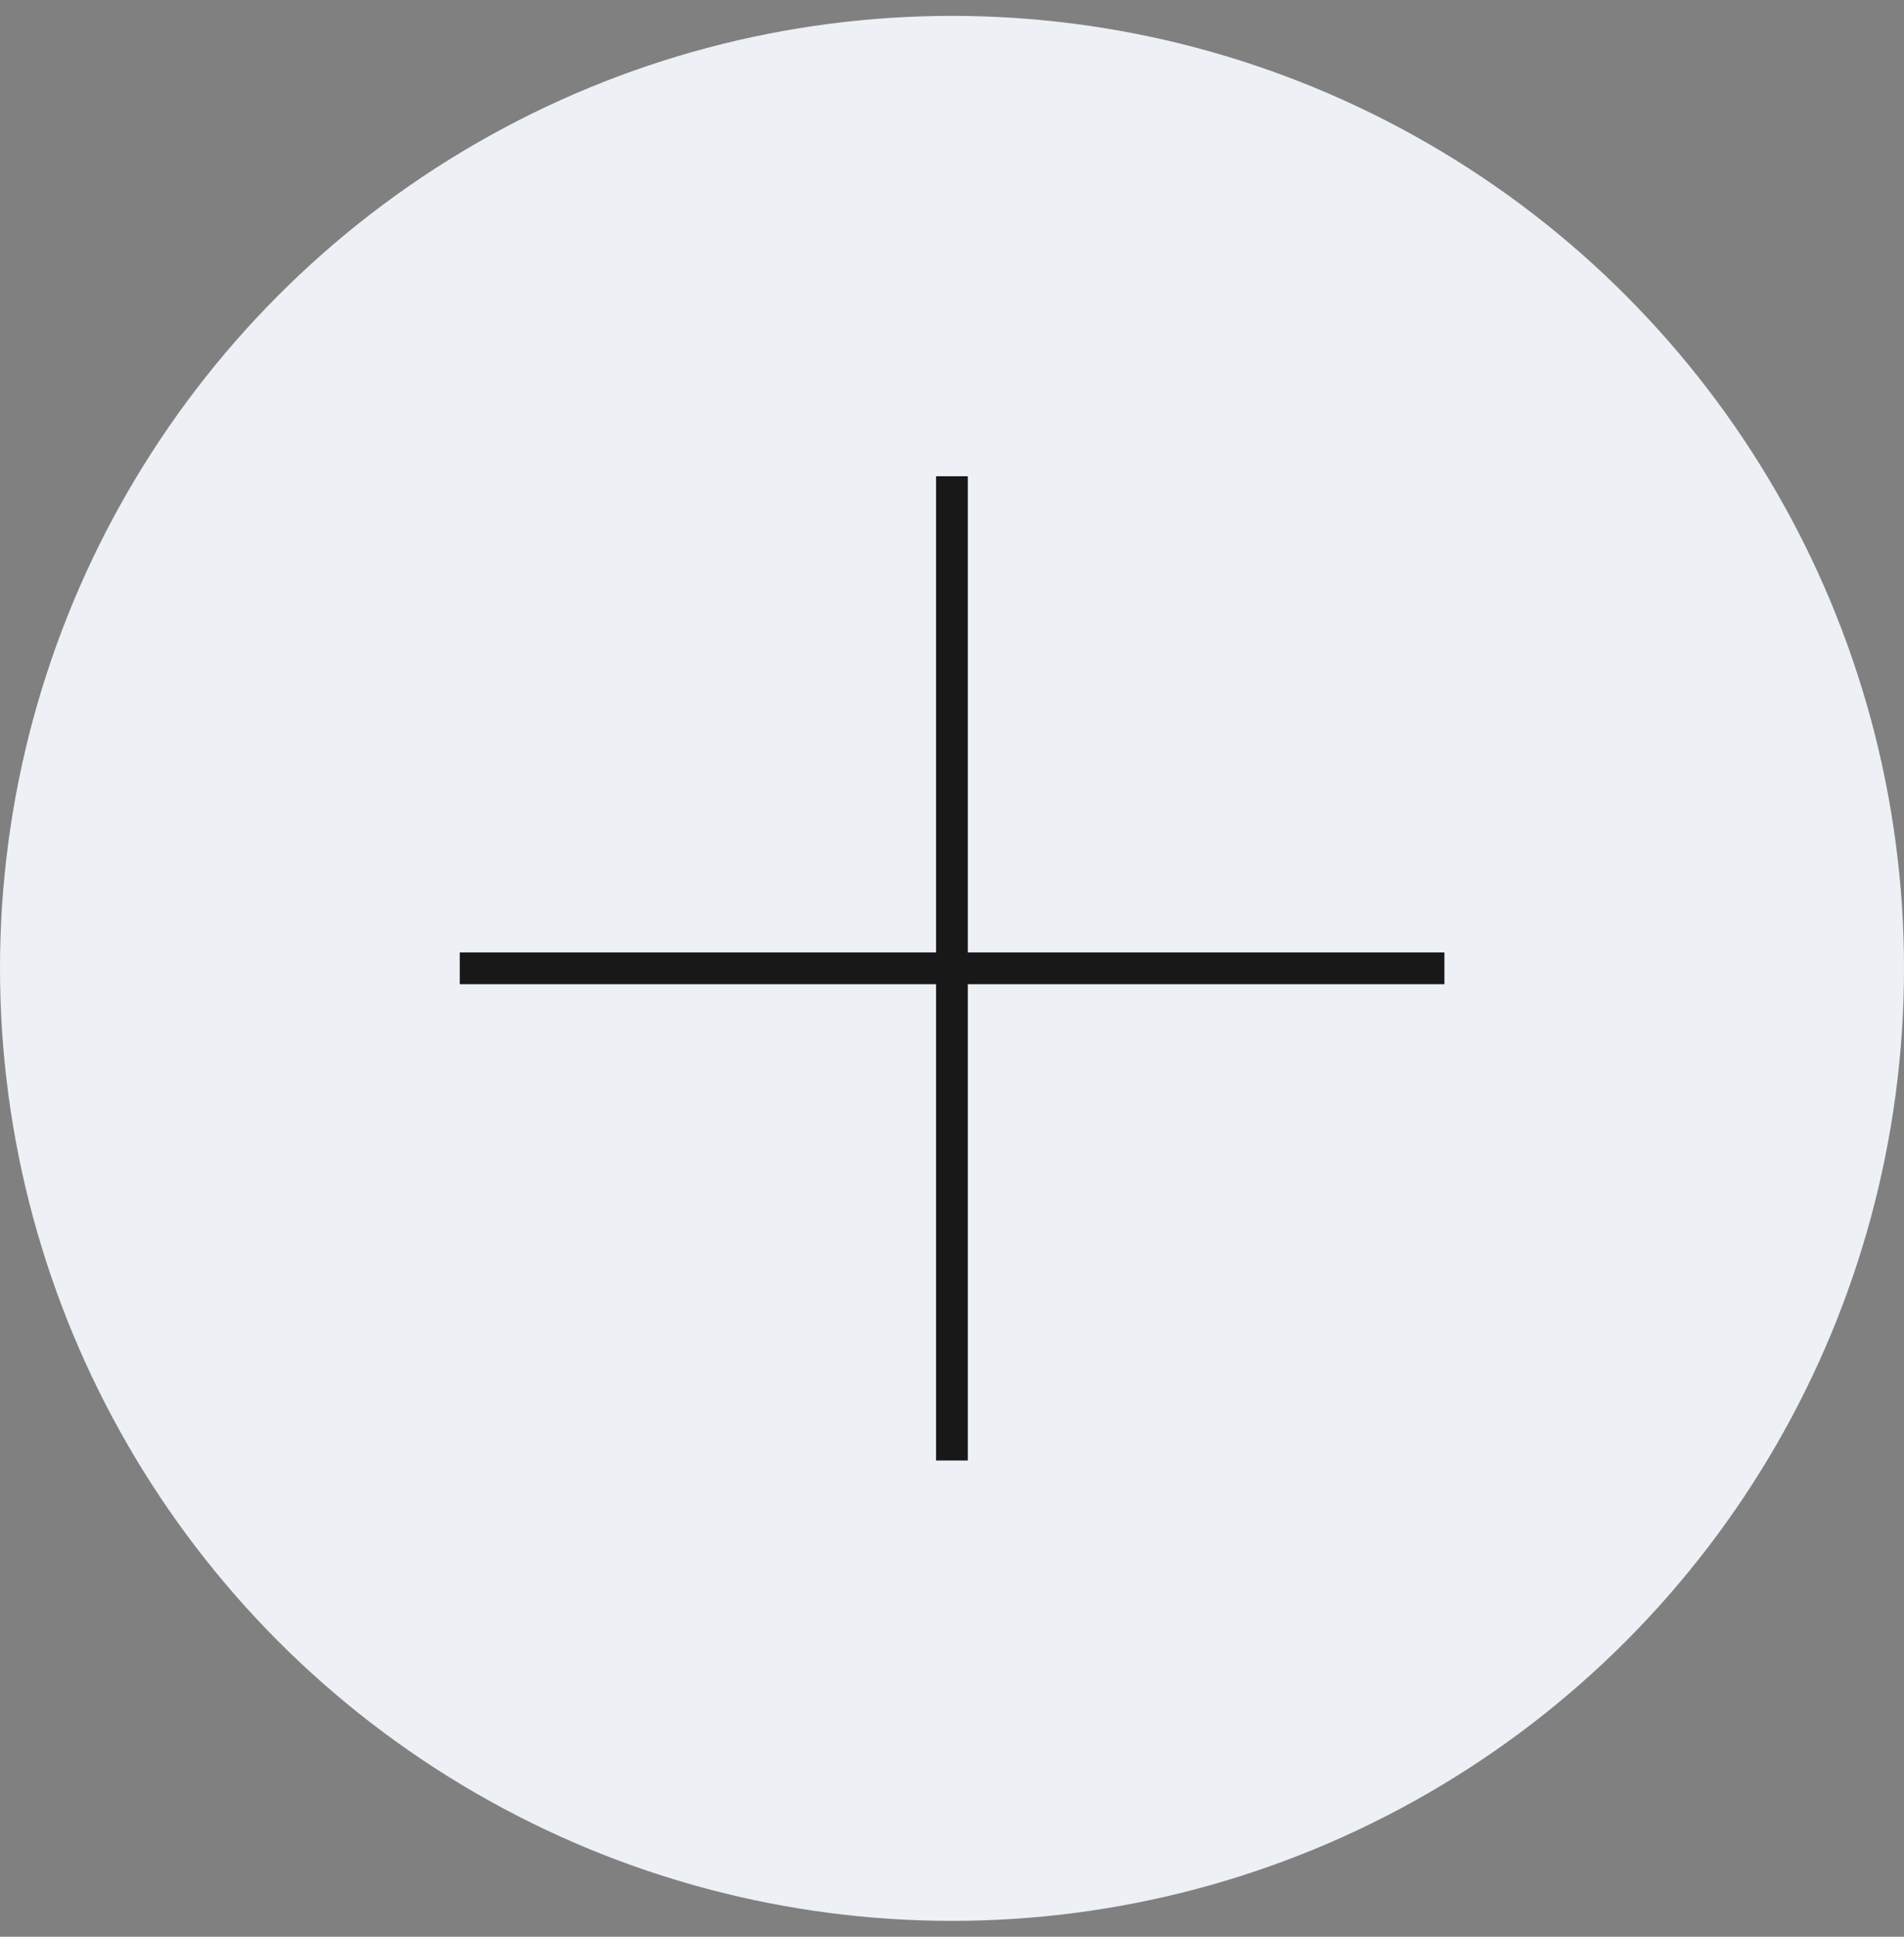 <svg xmlns="http://www.w3.org/2000/svg" width="60" height="61" viewBox="0 0 60 61" fill="none"><rect x="0" y="0" width="60" height="61" fill="#808080" stroke="none"/><circle cx="30" cy="30.5" r="30" fill="#EDF0F5"></circle><path d="M29.998 15.5V45.5M45.017 30.498H14.988" stroke="#181818" stroke-linecap="square"></path></svg>